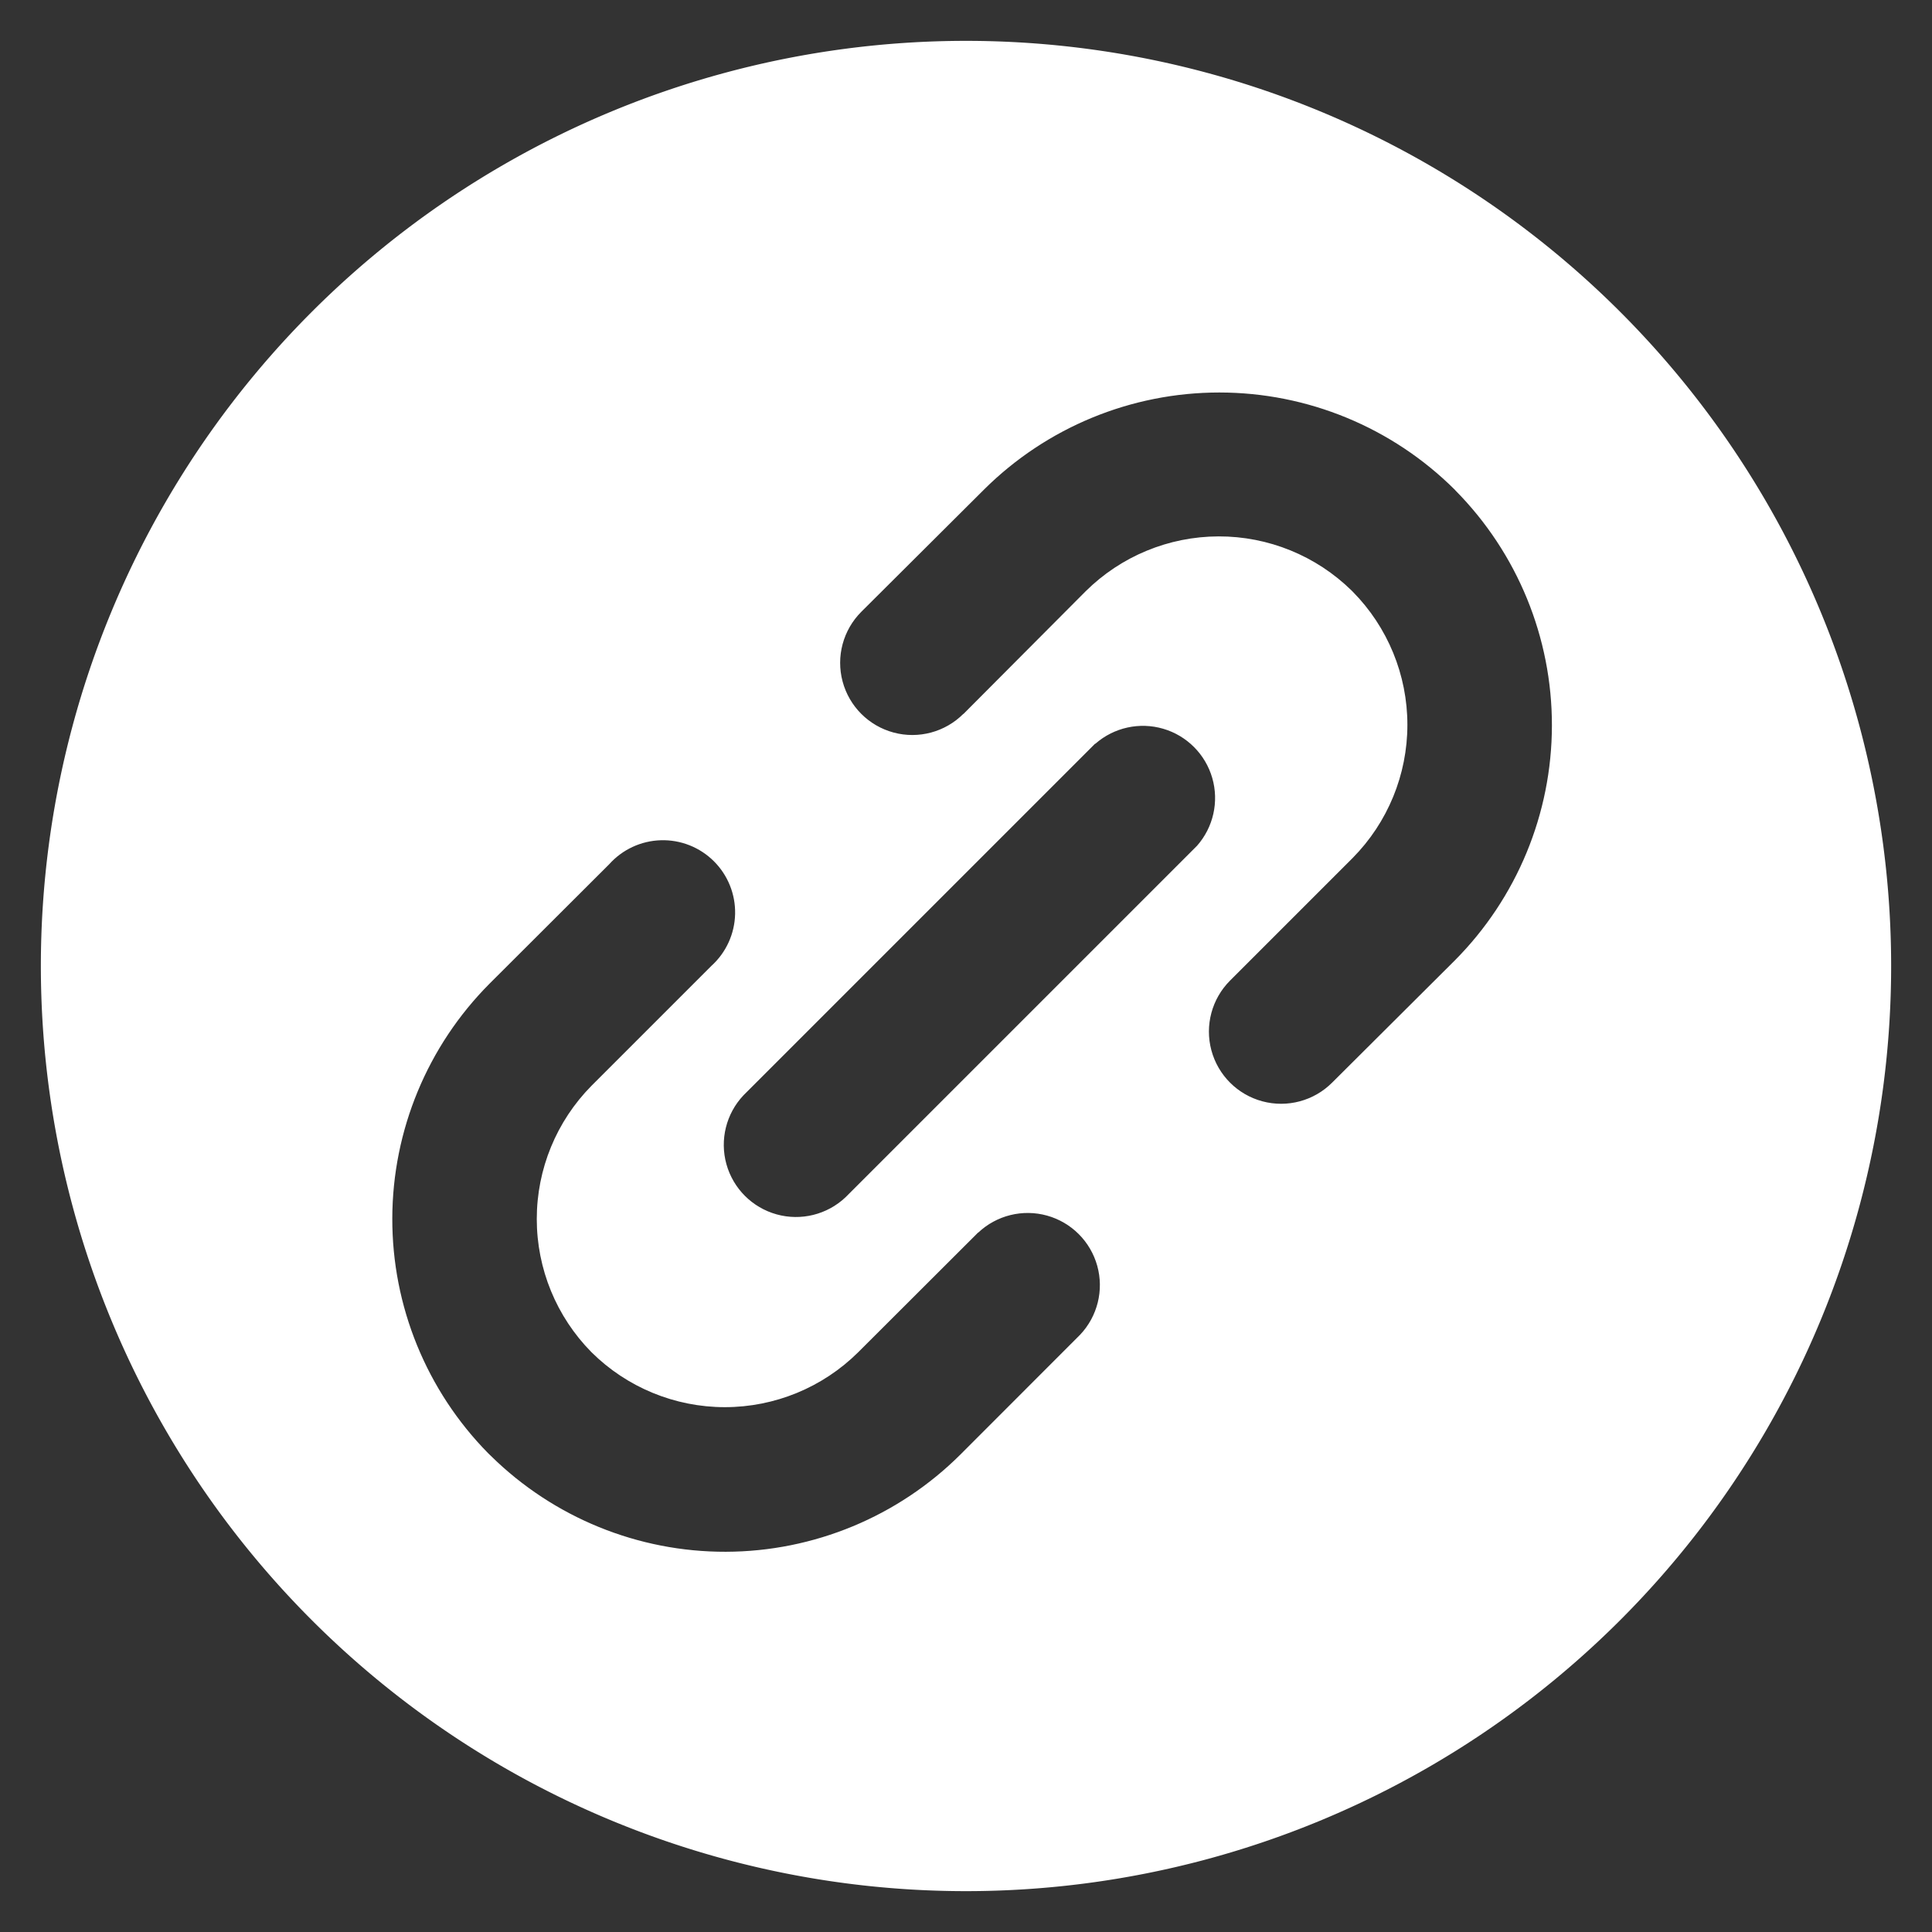 <?xml version="1.0" encoding="UTF-8" standalone="no"?>
<!-- Created with Inkscape (http://www.inkscape.org/) -->

<svg
   width="40mm"
   height="40mm"
   viewBox="0 0 40 40"
   version="1.1"
   id="svg5"
   inkscape:version="1.1.2 (b8e25be8, 2022-02-05)"
   sodipodi:docname="copy-link-ion.svg"
   xmlns:inkscape="http://www.inkscape.org/namespaces/inkscape"
   xmlns:sodipodi="http://sodipodi.sourceforge.net/DTD/sodipodi-0.dtd"
   xmlns="http://www.w3.org/2000/svg"
   xmlns:svg="http://www.w3.org/2000/svg">
  <rect x="0" y="0" width="40" height="40" fill="#333333" stroke="none"/>
  <sodipodi:namedview
     id="namedview7"
     pagecolor="#ffffff"
     bordercolor="#666666"
     borderopacity="1.0"
     inkscape:pageshadow="2"
     inkscape:pageopacity="0.0"
     inkscape:pagecheckerboard="0"
     inkscape:document-units="mm"
     showgrid="false"
     inkscape:zoom="1.877186"
     inkscape:cx="54.336652"
     inkscape:cy="162.47724"
     inkscape:window-width="1312"
     inkscape:window-height="960"
     inkscape:window-x="0"
     inkscape:window-y="25"
     inkscape:window-maximized="0"
     inkscape:current-layer="layer1" />
  <defs
     id="defs2">
    <inkscape:path-effect
       effect="powerclip"
       id="path-effect2593"
       is_visible="true"
       lpeversion="1"
       inverse="true"
       flatten="false"
       hide_clip="false"
       message="Use fill-rule evenodd on &lt;b&gt;fill and stroke&lt;/b&gt; dialog if no flatten result after convert clip to paths." />
    <clipPath
       clipPathUnits="userSpaceOnUse"
       id="clipPath2589">
      <path
         id="lpe_path-effect2593"
         style="fill:#ff0000;stroke-width:0.195"
         class="powerclip"
         d="M -4.154,-4.154 H 44.154 V 44.154 H -4.154 Z m 24.1,18.935 0.002,1.1e-5 2.529,-2.539 a 3.922,3.922 0 0 1 5.508,-0.014 l 0.021,0.021 a 3.922,3.922 0 0 1 0,5.514 l -2.539,2.539 a 1.494,1.494 0 0 0 2.113,2.113 l 2.539,-2.529 a 6.908,6.908 0 0 0 0.014,-9.732 l -0.014,-0.016 a 6.91,6.91 0 0 0 -9.748,0 l -2.539,2.529 a 1.494,1.494 0 0 0 2.113,2.113 z m 2.734,0.617 h -0.008 l -7.279,7.279 a 1.494,1.494 0 0 0 2.113,2.111 l 7.277,-7.277 a 1.494,1.494 0 0 0 -2.104,-2.113 z m -2.43,10.121 -2.482,2.478 a 3.92,3.92 0 0 1 -5.521,0 v 0 a 3.924,3.924 0 0 1 0,-5.518 l 2.482,-2.482 A 1.494,1.494 0 1 0 12.614,17.892 l -2.48,2.475 a 6.91,6.91 0 0 0 -0.025,9.723 l 0.055,0.053 a 6.908,6.908 0 0 0 9.719,-0.027 l 2.48,-2.482 a 1.494,1.494 0 0 0 -2.111,-2.113 z" />
    </clipPath>
  </defs>
  <g
     inkscape:label="Layer 1"
     inkscape:groupmode="layer"
     id="layer1">
    <path
       id="path2449"
       clip-path="url(#clipPath2589)"
       d="M 39.154,20 A 19.154,19.154 0 0 1 20,39.154 19.154,19.154 0 0 1 0.846,20 19.154,19.154 0 0 1 20,0.846 19.154,19.154 0 0 1 39.154,20 Z"
       style="fill:#ffffff;stroke-width:15.932;stroke-linejoin:bevel;stroke-opacity:0" />
  </g>
</svg>
